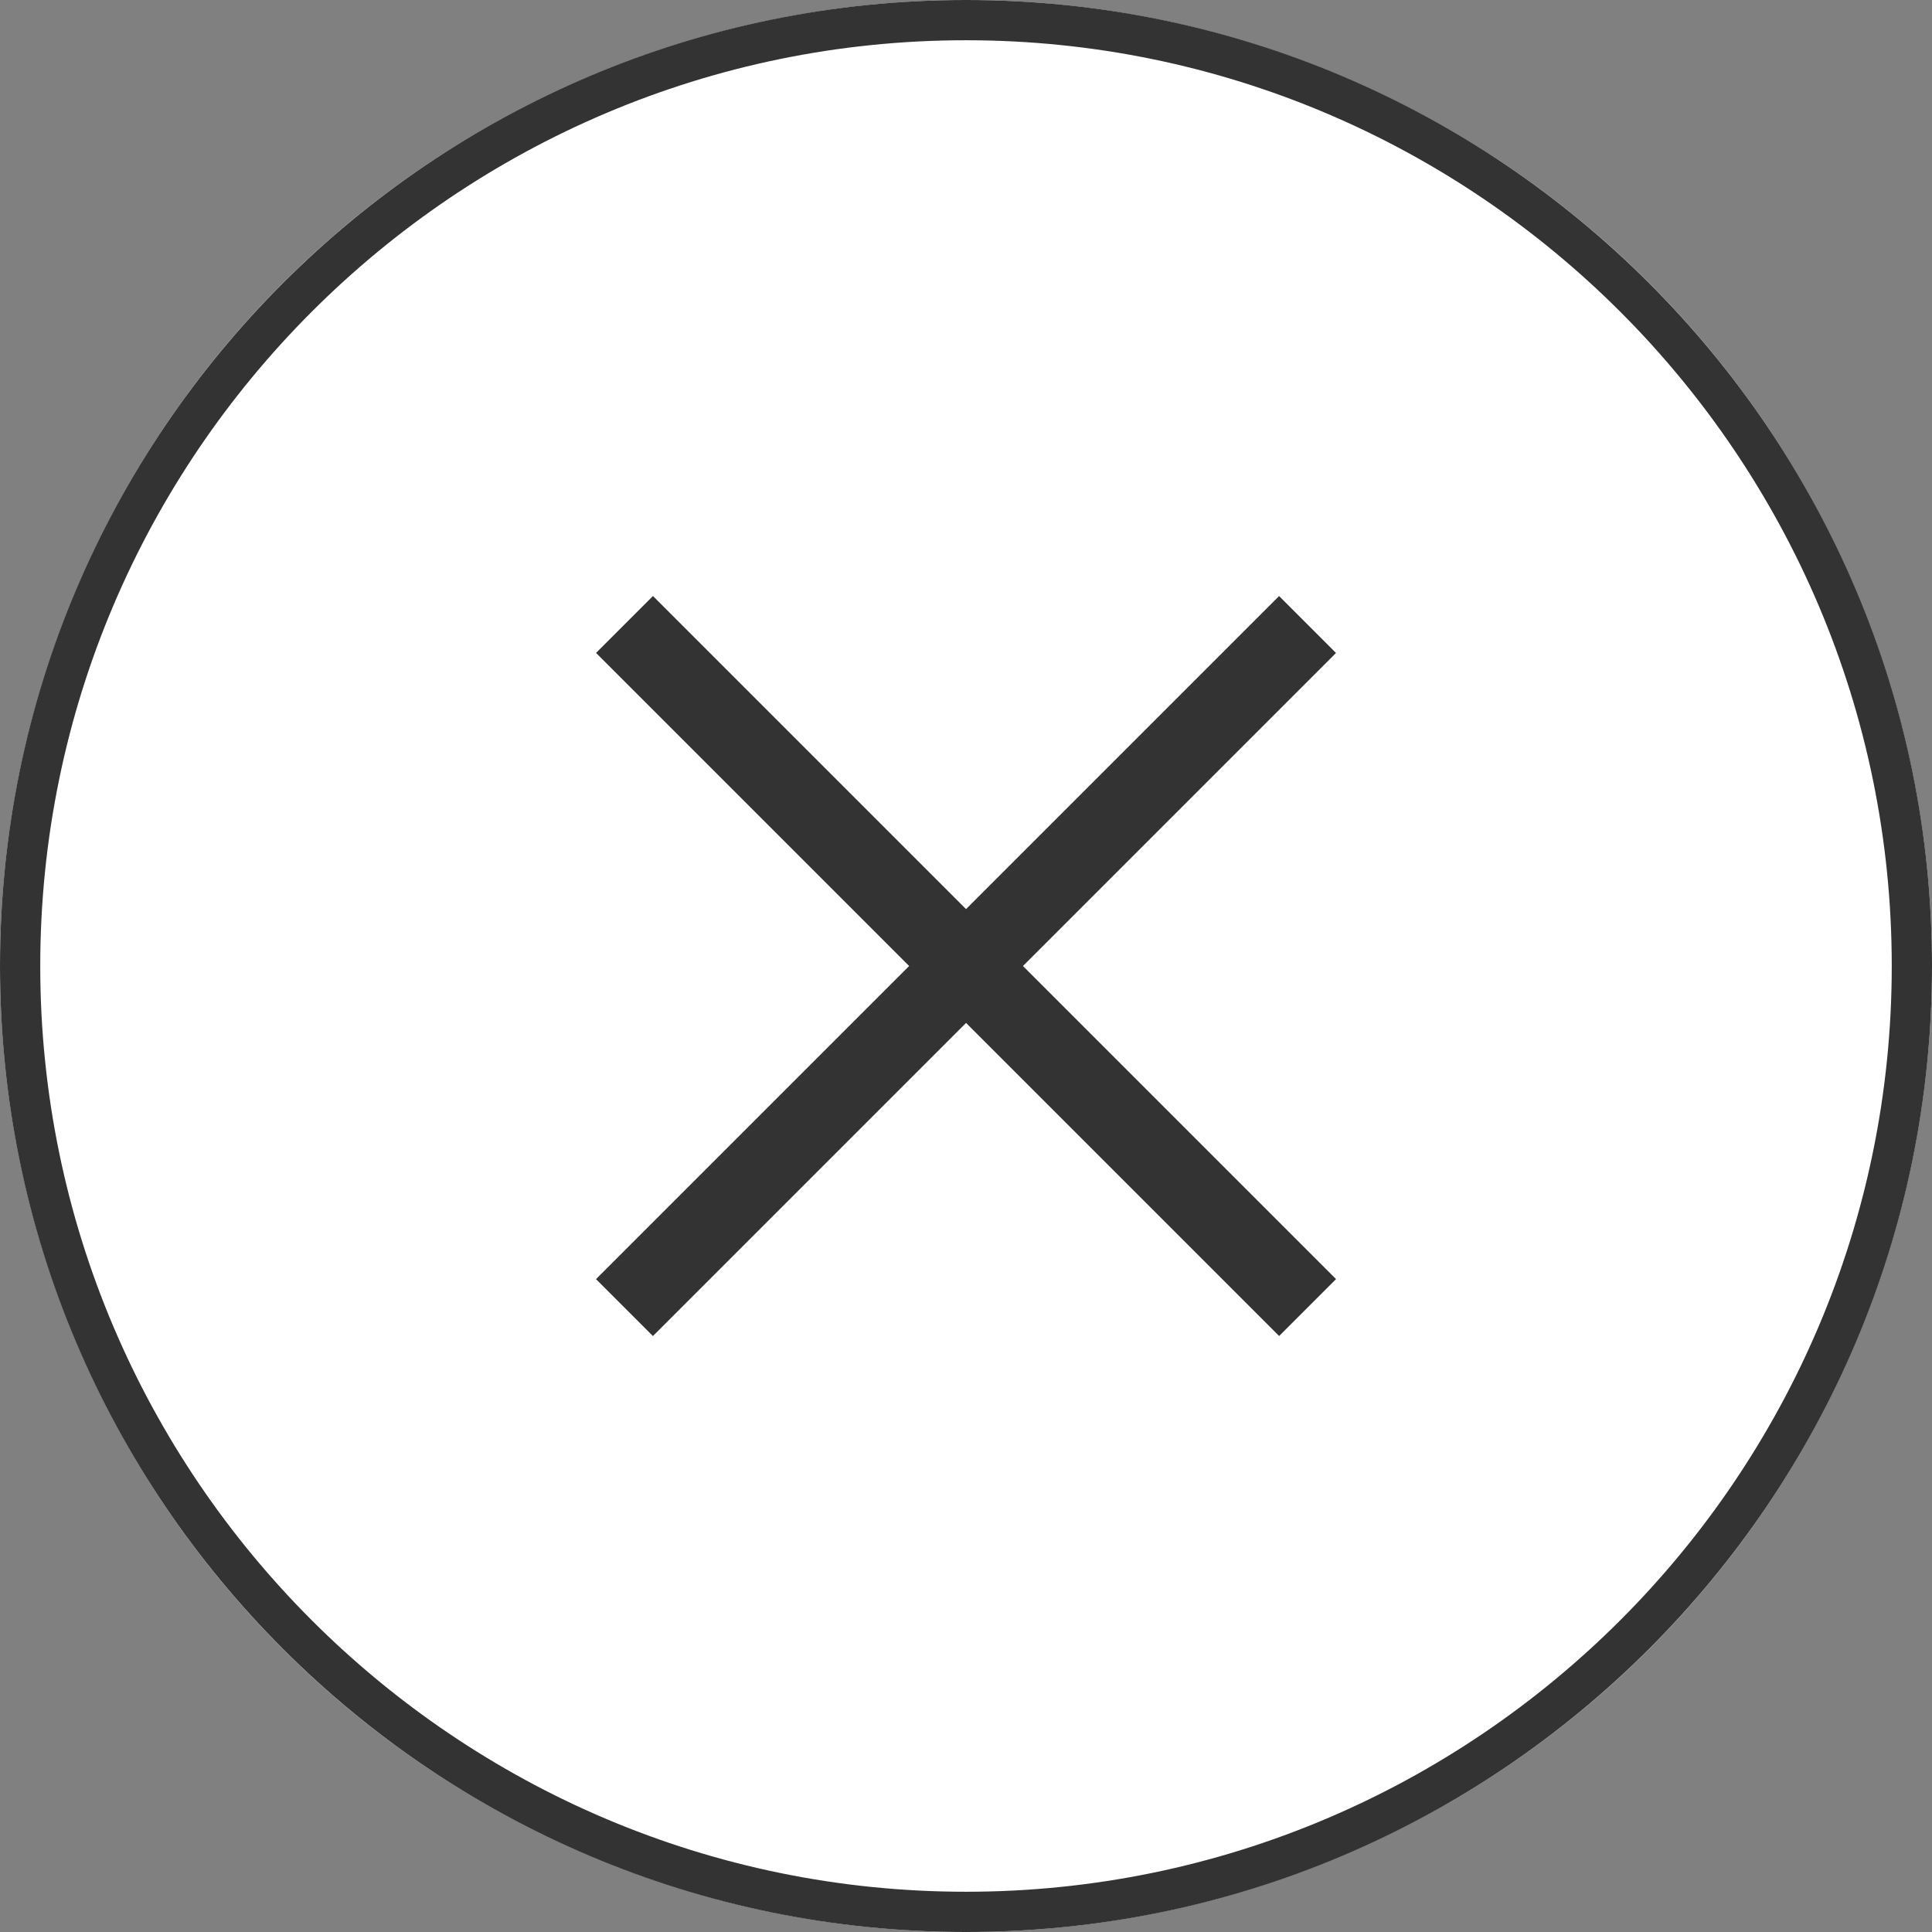 <?xml version="1.0" encoding="UTF-8"?><svg id="_閉じるボタン" xmlns="http://www.w3.org/2000/svg" width="48" height="48" viewBox="0 0 48 48"><rect x="0" y="0" width="48" height="48" fill="#808080" stroke="none"/><defs><style>.cls-1{fill:#fff;}.cls-2{fill:#333;}</style></defs><circle class="cls-1" cx="24" cy="24" r="24"/><path class="cls-2" d="M24,1c12.68,0,23,10.32,23,23s-10.32,23-23,23S1,36.68,1,24,11.32,1,24,1M24,0C10.75,0,0,10.75,0,24s10.75,24,24,24,24-10.75,24-24S37.25,0,24,0h0Z"/><g id="_閉じる"><rect class="cls-2" x="23" y="12" width="2" height="24" transform="translate(24 -9.94) rotate(45)"/><rect class="cls-2" x="23" y="12" width="2" height="24" transform="translate(-9.94 24) rotate(-45)"/></g></svg>